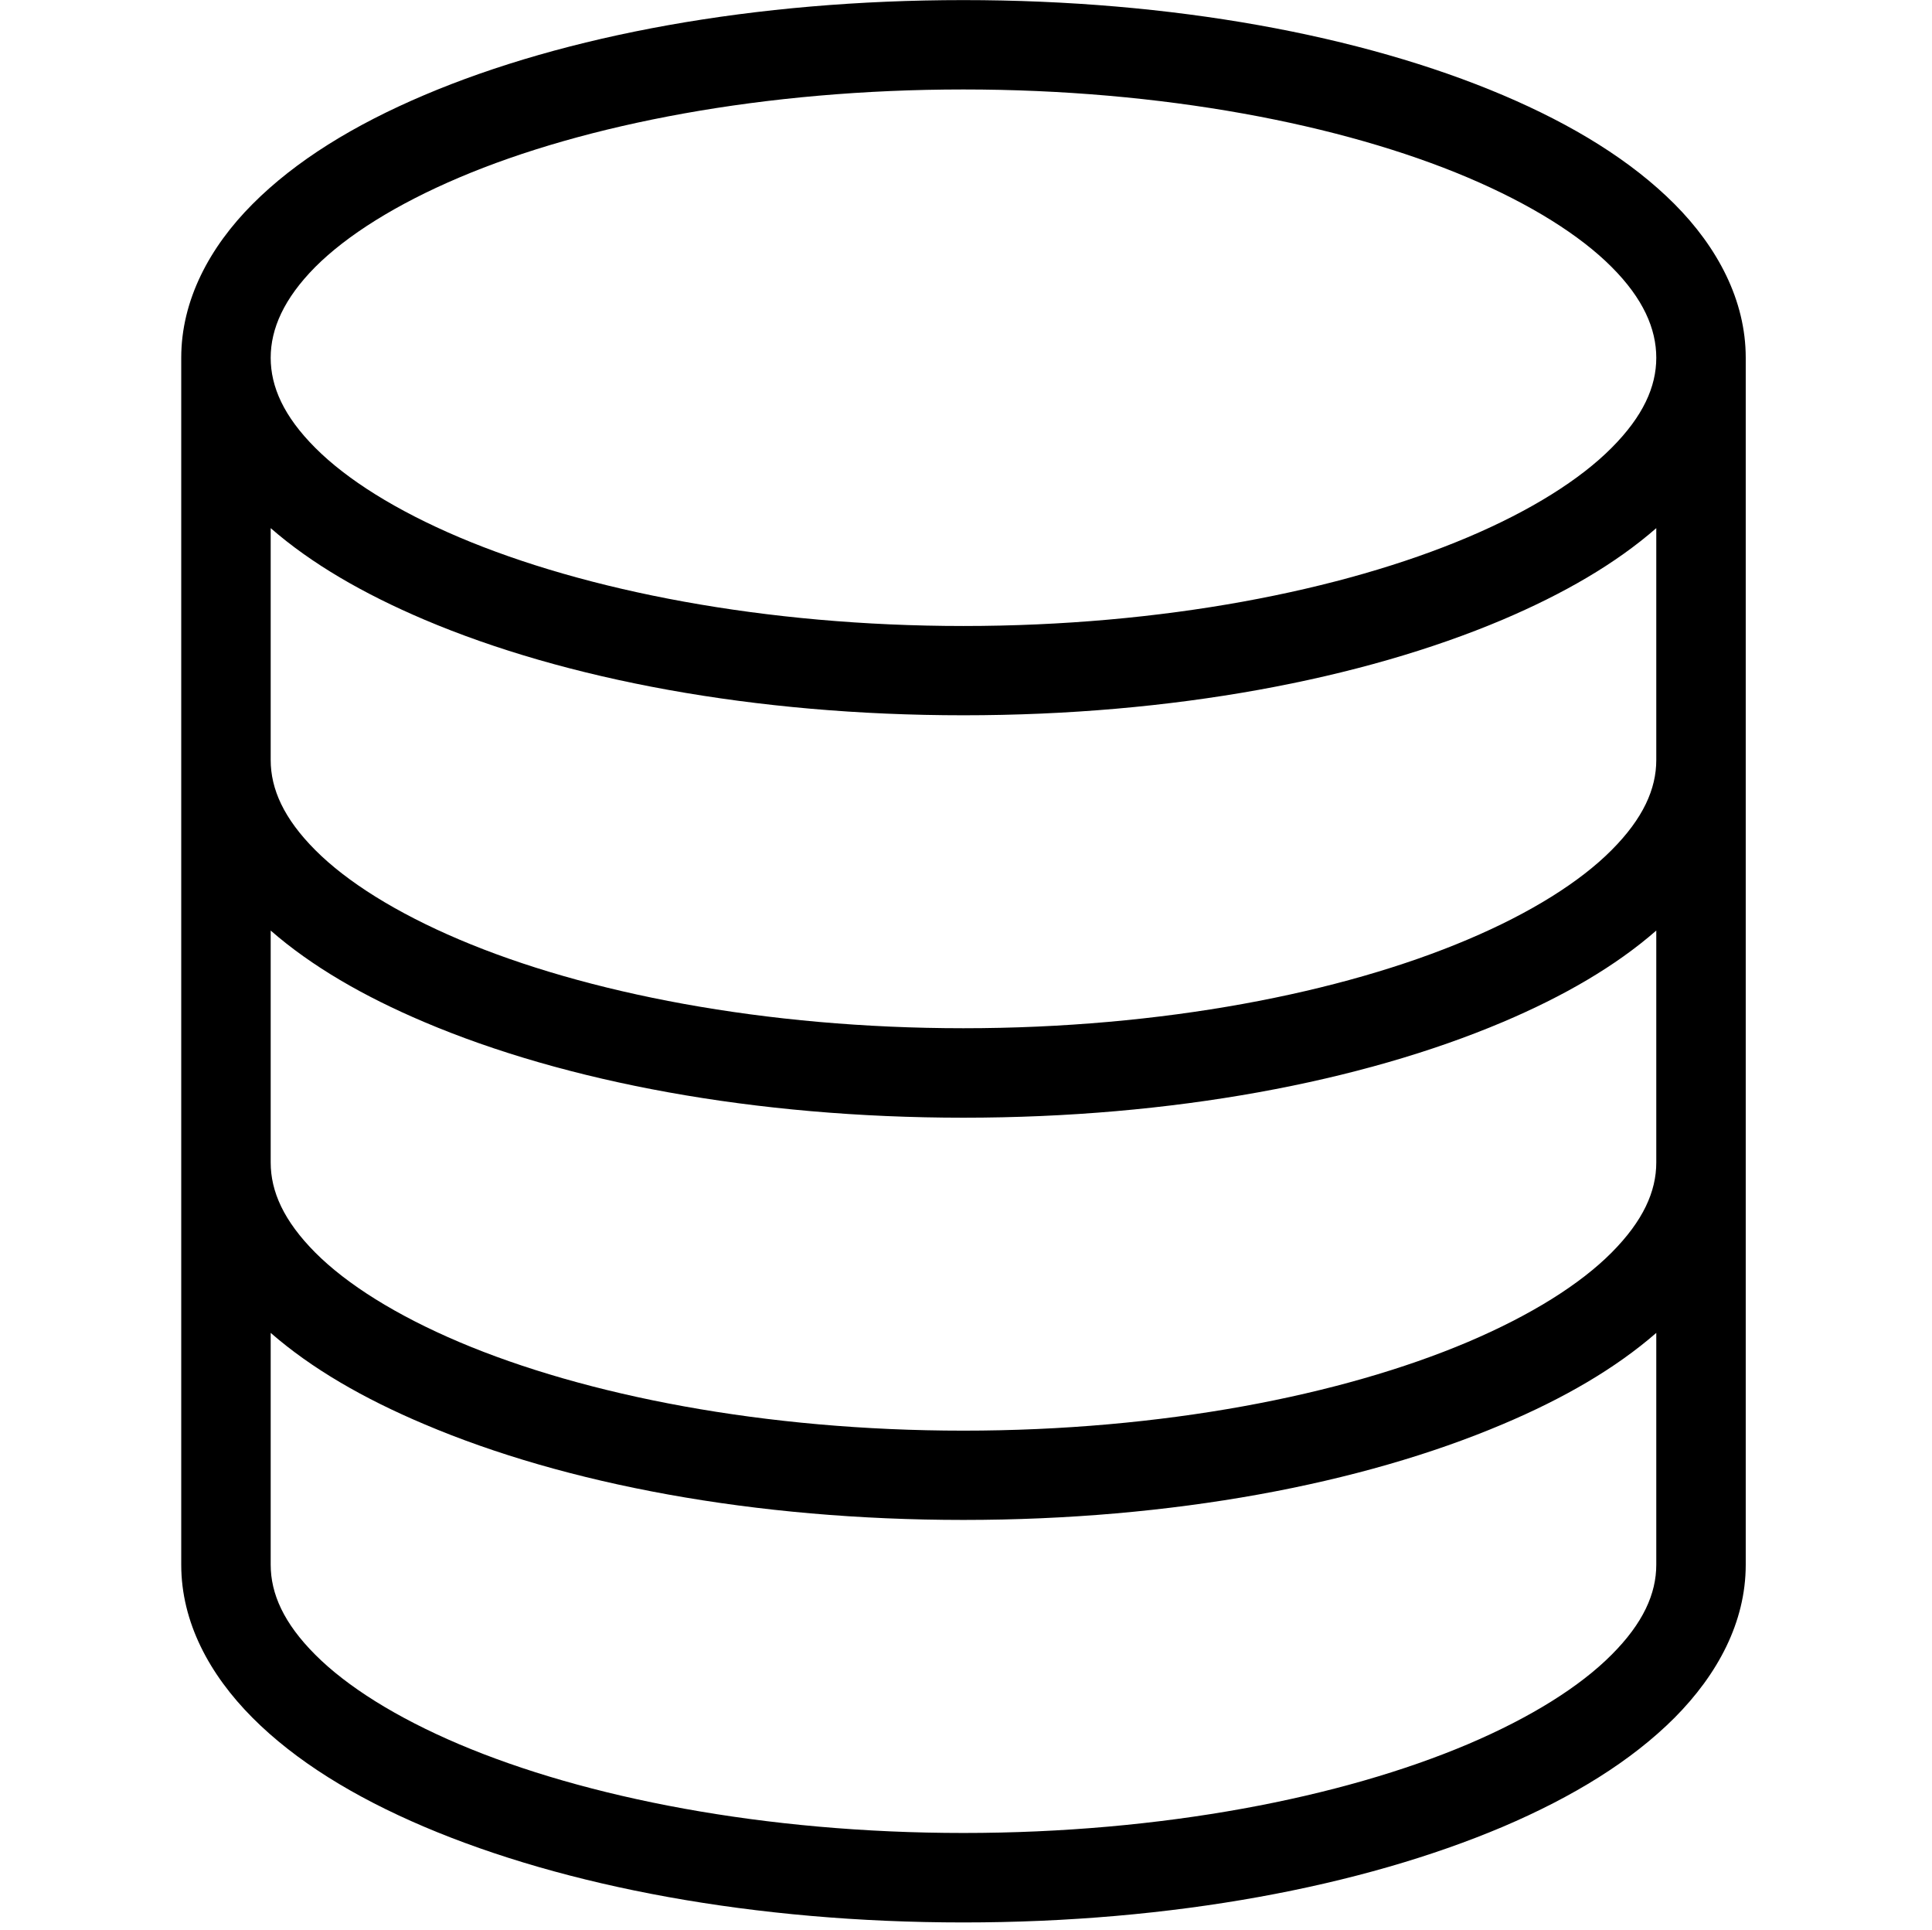 <?xml version="1.0" encoding="utf-8"?>
<!-- Generator: Adobe Illustrator 16.0.0, SVG Export Plug-In . SVG Version: 6.00 Build 0)  -->
<!DOCTYPE svg PUBLIC "-//W3C//DTD SVG 1.1//EN" "http://www.w3.org/Graphics/SVG/1.1/DTD/svg11.dtd">
<svg version="1.1" id="Calque_1" xmlns="http://www.w3.org/2000/svg" xmlns:xlink="http://www.w3.org/1999/xlink" x="0px" y="0px"
	 width="20.734px" height="20.708px" viewBox="0.512 0.383 20.734 20.708" enable-background="new 0.512 0.383 20.734 20.708"
	 xml:space="preserve">
<g transform="translate(0,-952.362)">
	<path d="M10.851,952.746c-2.24,0-4.273,0.377-5.785,1.019c-0.757,0.321-1.382,0.706-1.844,1.17
		c-0.462,0.463-0.765,1.032-0.765,1.648v12.952c0,0.617,0.303,1.178,0.765,1.642c0.462,0.463,1.087,0.848,1.844,1.17
		c1.512,0.642,3.545,1.026,5.785,1.026c2.241,0,4.274-0.385,5.788-1.026c0.756-0.322,1.381-0.707,1.844-1.17
		c0.461-0.464,0.764-1.024,0.764-1.642v-12.952c0-0.616-0.303-1.185-0.764-1.648c-0.463-0.464-1.088-0.849-1.844-1.17
		C15.125,953.123,13.092,952.746,10.851,952.746L10.851,952.746z M10.851,953.705c2.131,0,4.061,0.372,5.413,0.945
		c0.676,0.287,1.205,0.62,1.543,0.959c0.34,0.34,0.48,0.664,0.48,0.975s-0.141,0.627-0.48,0.967
		c-0.338,0.34-0.867,0.673-1.543,0.959c-1.352,0.573-3.281,0.952-5.413,0.952c-2.131,0-4.06-0.379-5.411-0.952
		c-0.676-0.287-1.205-0.619-1.544-0.959c-0.339-0.339-0.479-0.656-0.479-0.967s0.141-0.634,0.479-0.975
		c0.339-0.339,0.868-0.672,1.544-0.959C6.792,954.076,8.72,953.705,10.851,953.705z M3.417,958.412
		c0.438,0.382,0.995,0.704,1.649,0.982c1.512,0.642,3.545,1.026,5.785,1.026c2.241,0,4.274-0.385,5.788-1.026
		c0.654-0.278,1.211-0.6,1.648-0.982v2.488c0,0.311-0.141,0.627-0.48,0.967c-0.338,0.34-0.867,0.673-1.543,0.959
		c-1.352,0.574-3.281,0.952-5.413,0.952c-2.131,0-4.06-0.378-5.411-0.952c-0.676-0.287-1.205-0.619-1.544-0.959
		c-0.339-0.34-0.479-0.656-0.479-0.967V958.412z M3.417,962.73c0.438,0.382,0.995,0.705,1.649,0.982
		c1.512,0.642,3.545,1.026,5.785,1.026c2.241,0,4.274-0.385,5.788-1.026c0.654-0.277,1.211-0.6,1.648-0.982v2.489
		c0,0.311-0.141,0.626-0.48,0.967c-0.338,0.34-0.867,0.672-1.543,0.959c-1.352,0.573-3.281,0.951-5.413,0.951
		c-2.131,0-4.06-0.378-5.411-0.951c-0.676-0.287-1.205-0.619-1.544-0.959c-0.339-0.341-0.479-0.656-0.479-0.967V962.73z
		 M3.417,967.047c0.438,0.382,0.995,0.704,1.649,0.98c1.512,0.643,3.545,1.027,5.785,1.027c2.241,0,4.274-0.385,5.788-1.027
		c0.654-0.276,1.211-0.599,1.648-0.98v2.487c0,0.312-0.141,0.628-0.48,0.967c-0.338,0.34-0.867,0.673-1.543,0.96
		c-1.352,0.573-3.281,0.952-5.413,0.952c-2.131,0-4.06-0.379-5.411-0.952c-0.676-0.287-1.205-0.62-1.544-0.96
		c-0.339-0.339-0.479-0.655-0.479-0.967V967.047L3.417,967.047z"/>
</g>
</svg>
